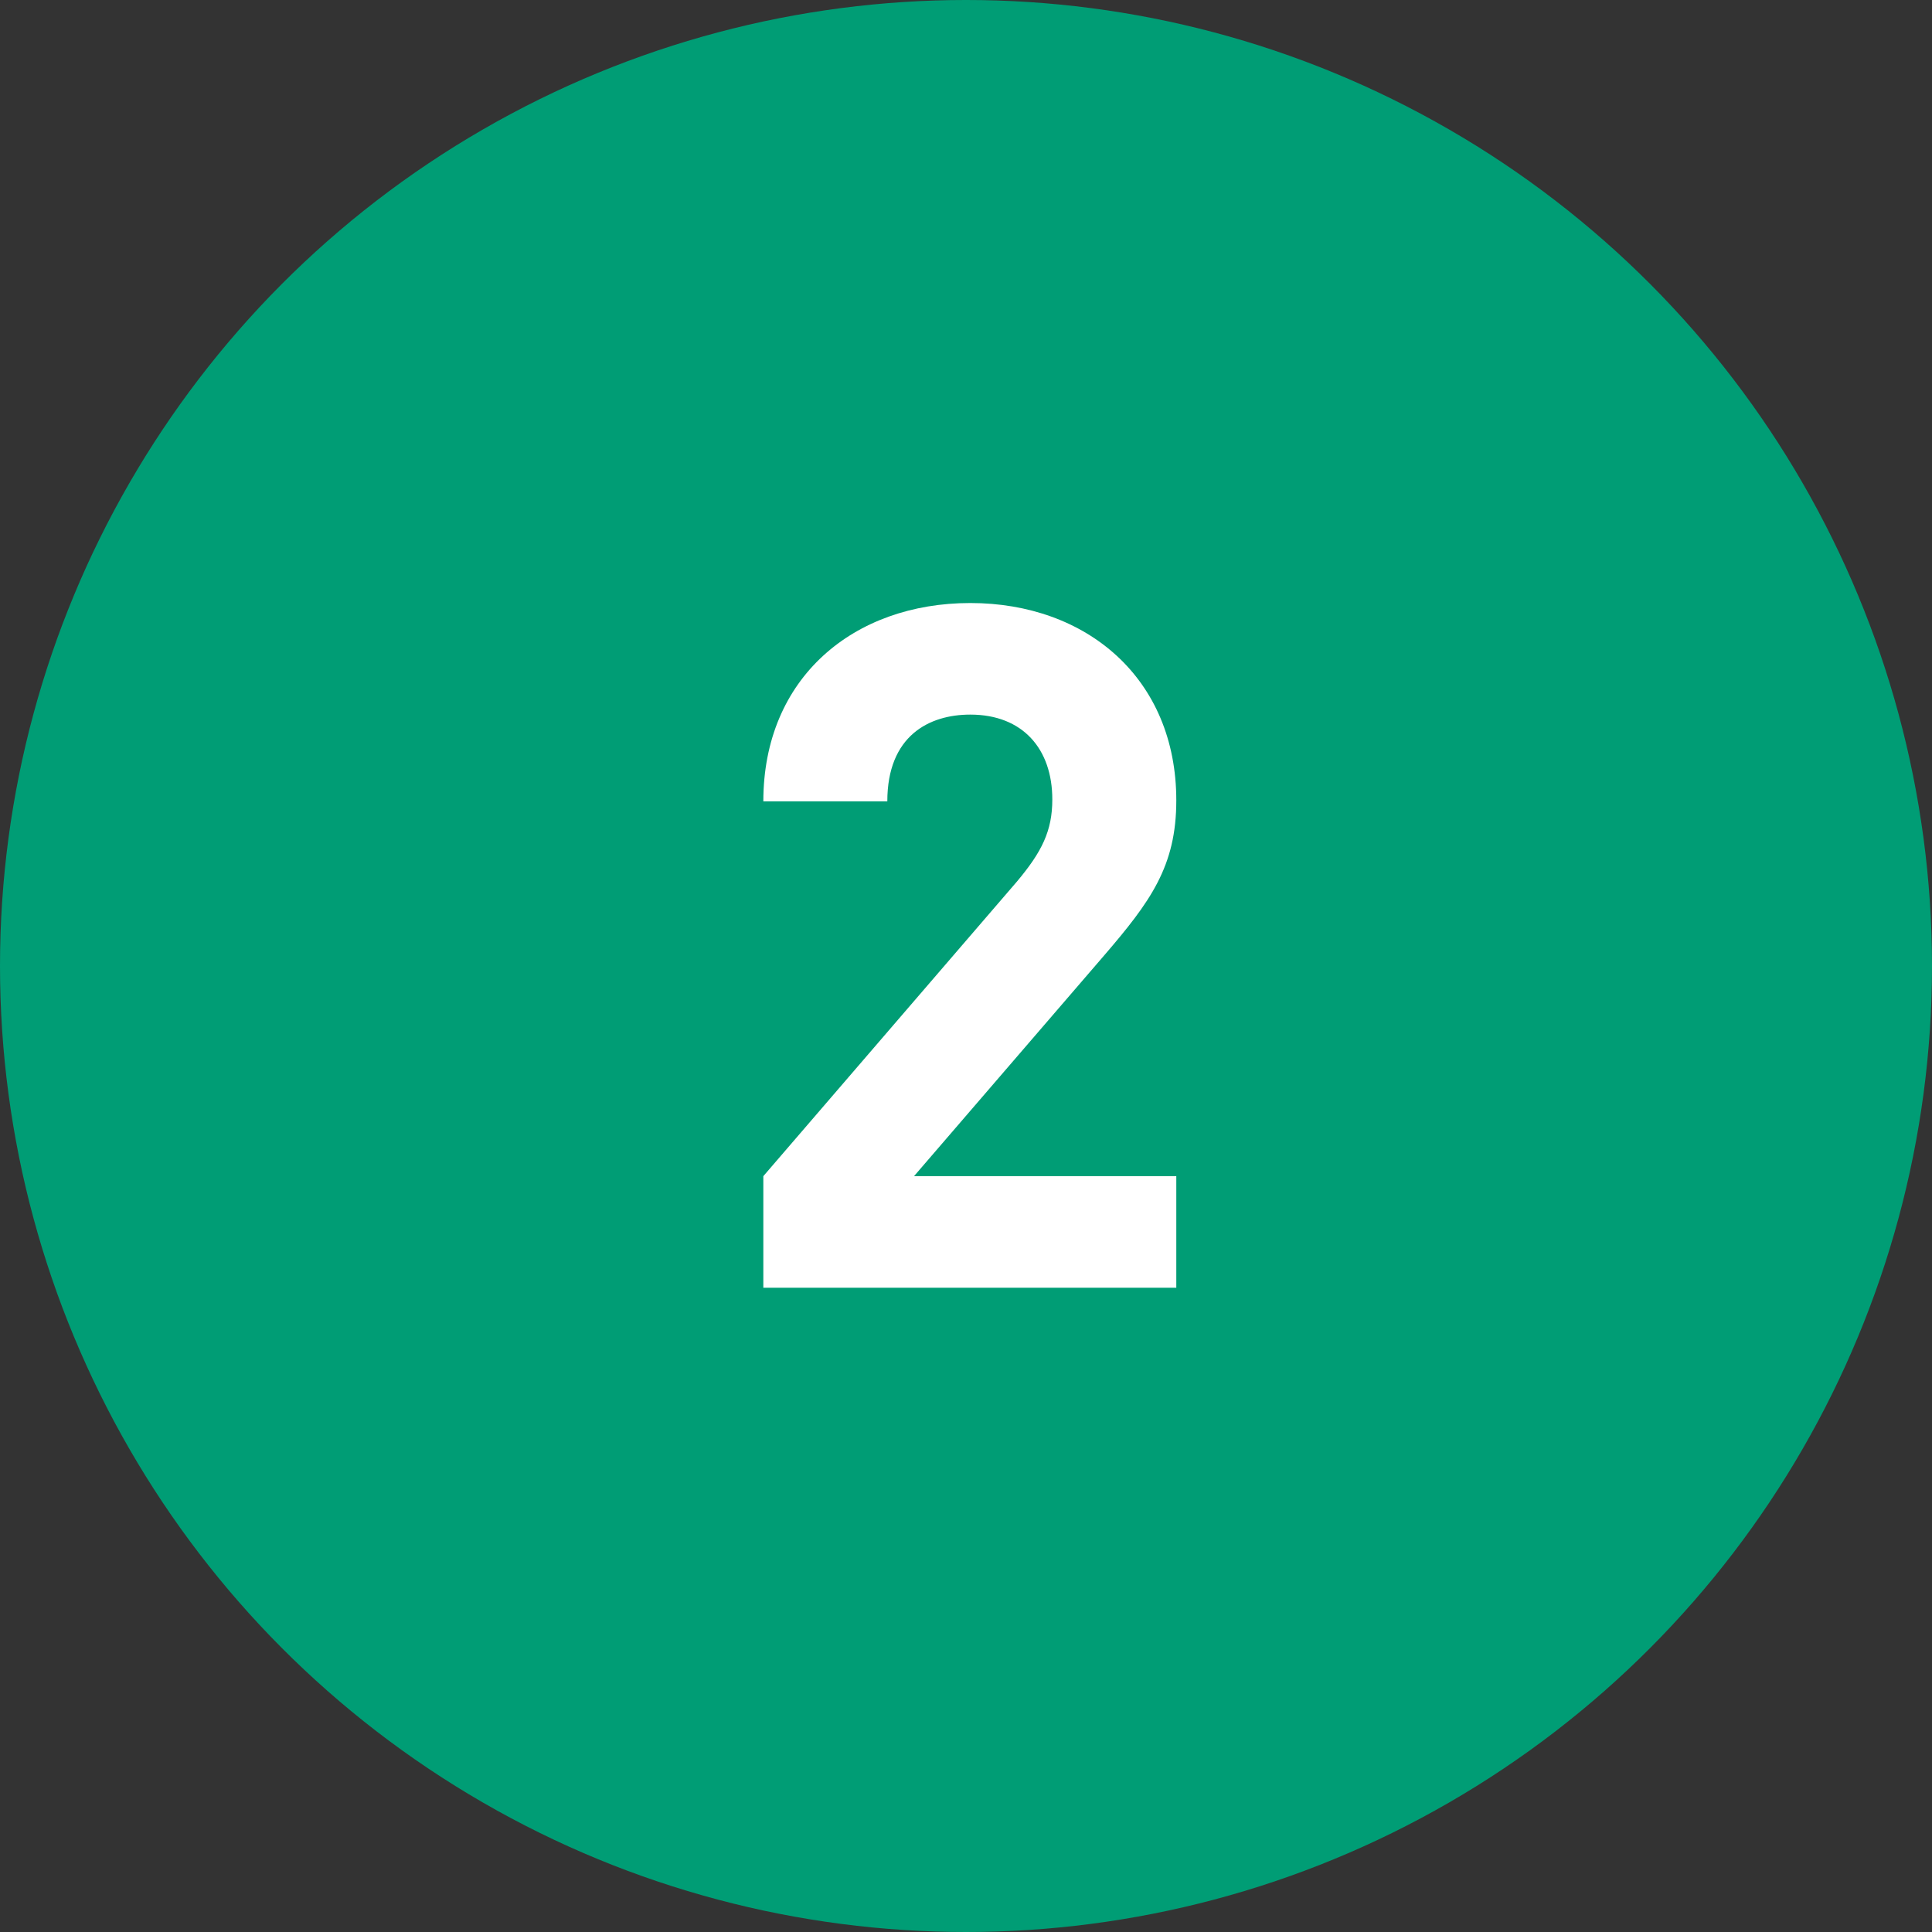 <?xml version="1.0" encoding="UTF-8"?>
<svg xmlns="http://www.w3.org/2000/svg" id="Laag_1" viewBox="0 0 400 400">
  <rect x="0" y="0" width="400" height="400" fill="#333333" stroke="none"/>
  <defs>
    <style>.cls-1{fill:#fff;}.cls-2{fill:#009d75;}</style>
  </defs>
  <circle class="cls-2" cx="200" cy="200" r="200"></circle>
  <path class="cls-1" d="M158.04,266.61v-23.1l52.52-61.01c5.13-6.12,7.31-10.46,7.31-16.98,0-10.46-6.12-17.57-16.98-17.57-8.49,0-17.18,4.34-17.18,17.97h-25.67c0-25.67,18.76-41.07,42.85-41.07s42.65,15.6,42.65,40.87c0,13.62-5.33,20.93-15.01,32.18l-39.29,45.61h54.3v23.1h-85.5Z"></path>
</svg>
